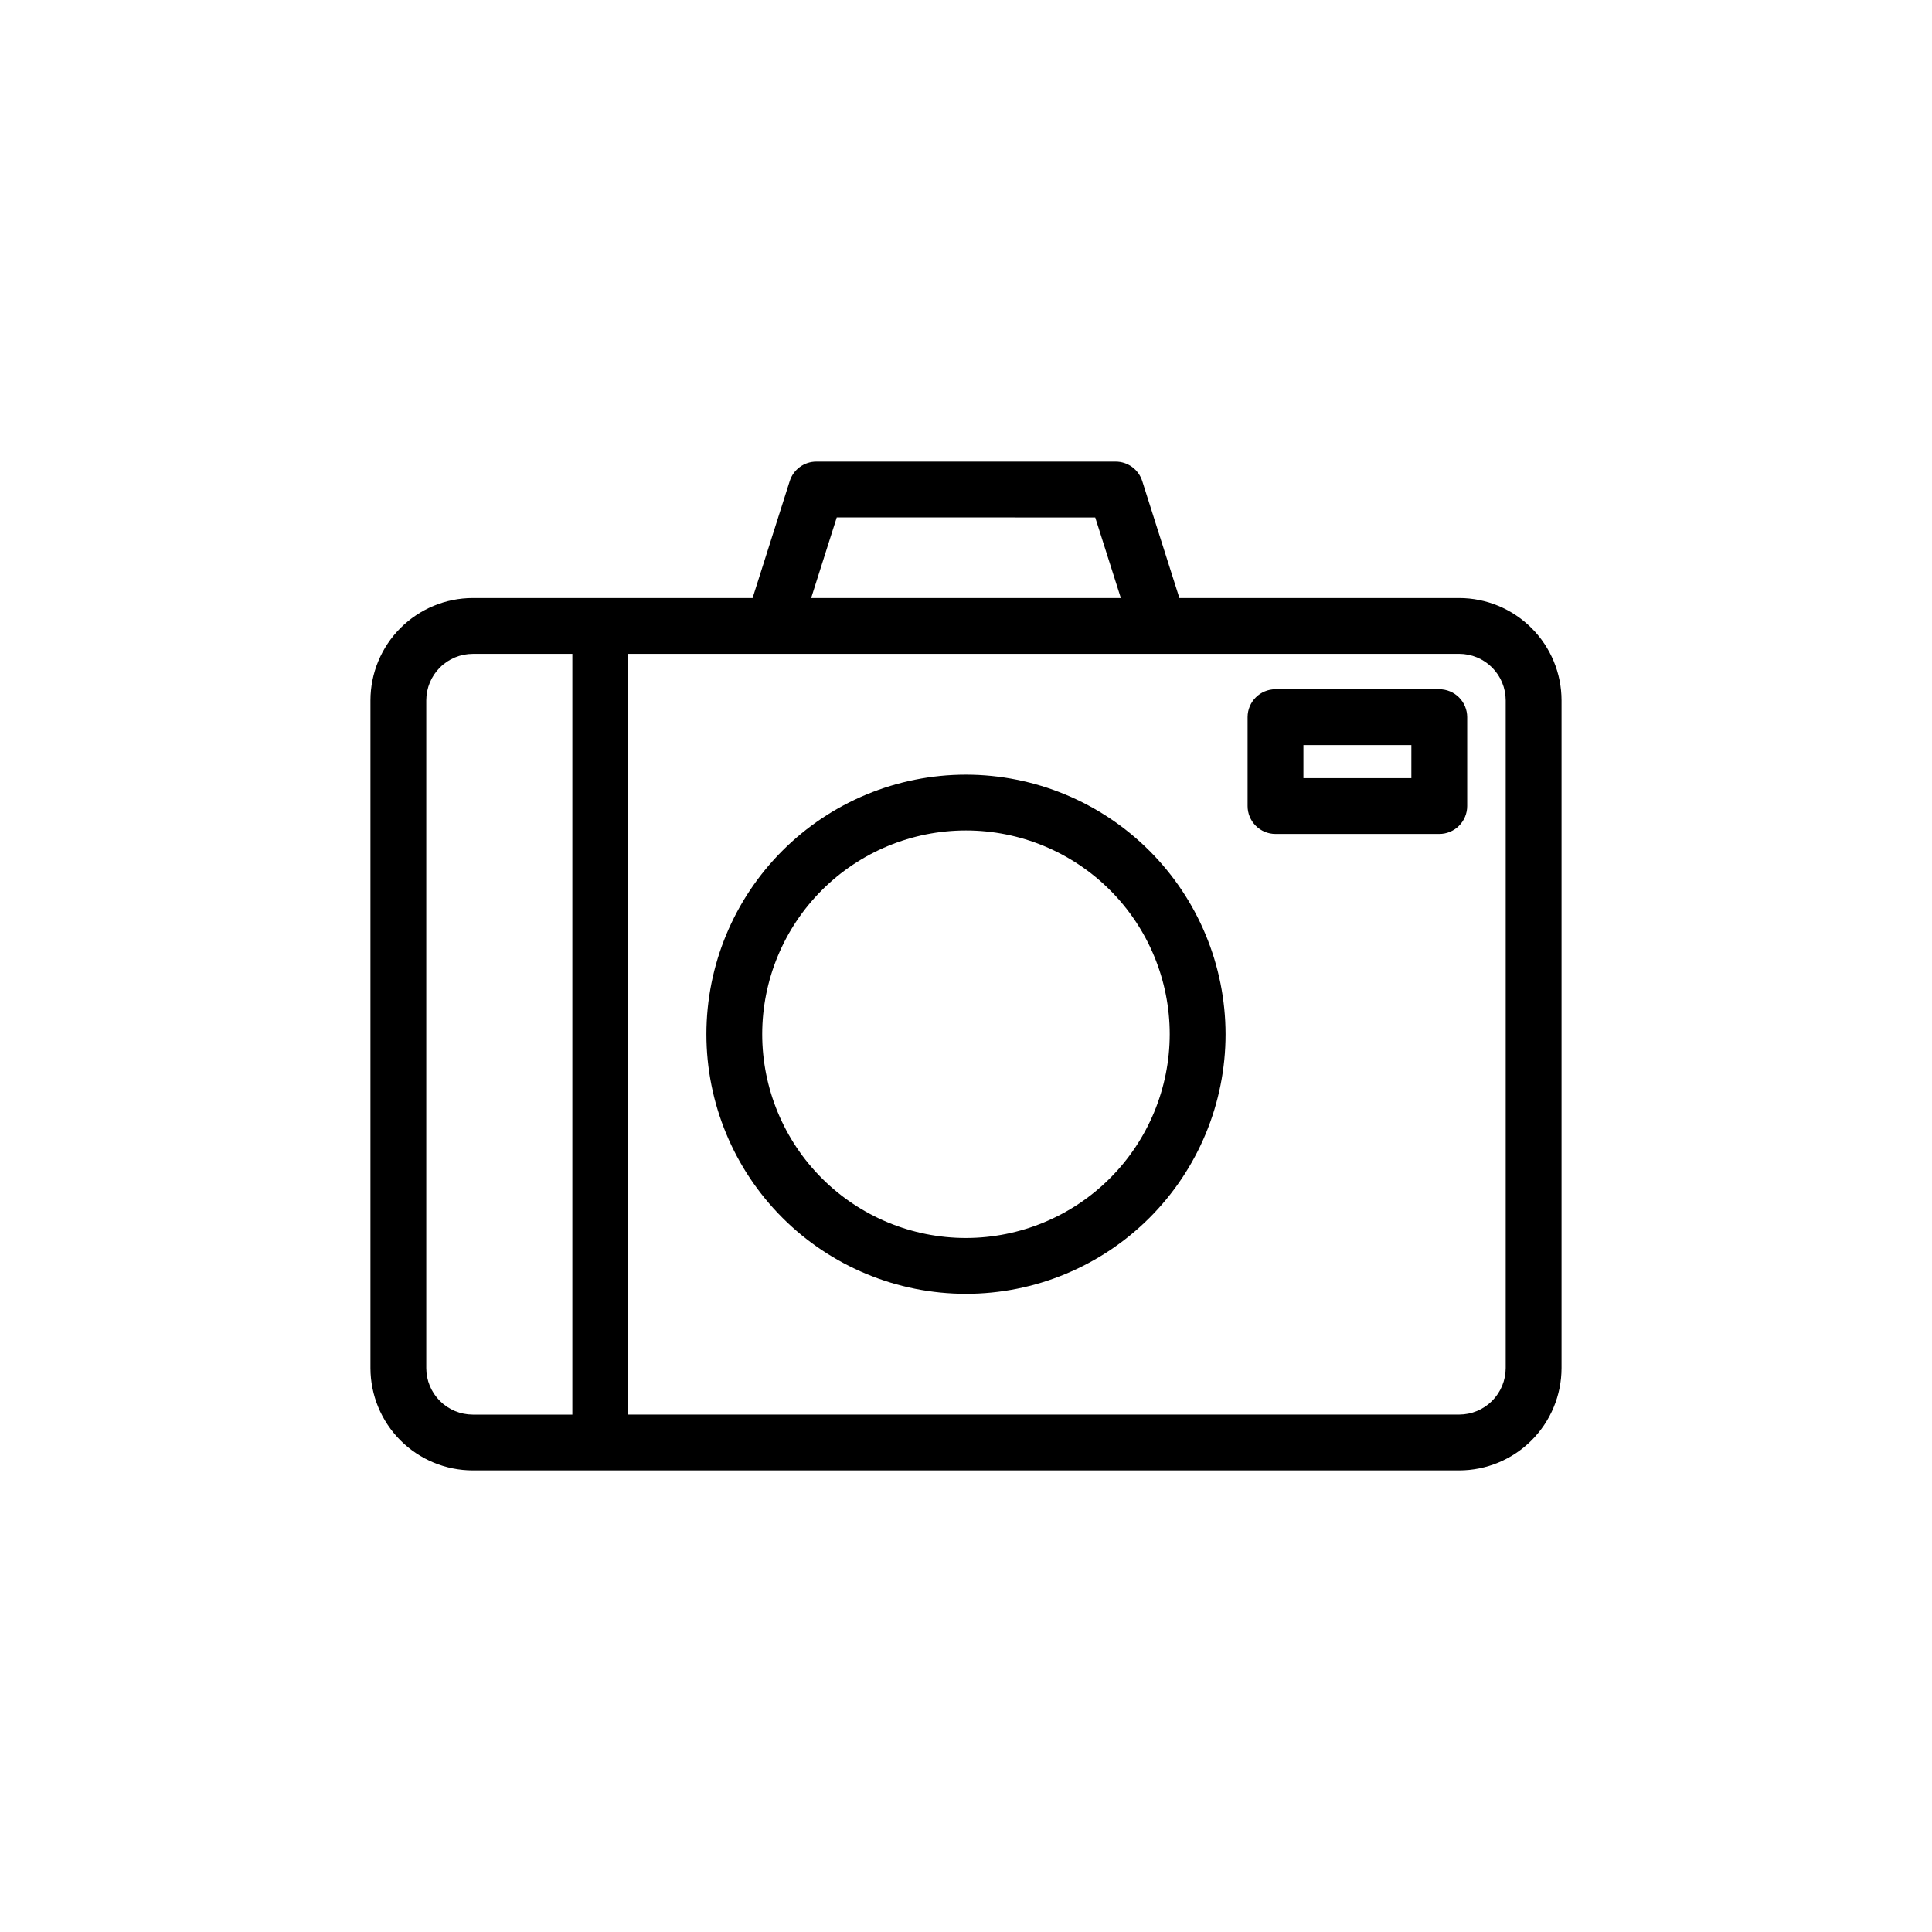 <svg xmlns="http://www.w3.org/2000/svg" width="752pt" height="752pt" viewBox="0 0 752 752"><path d="m567.96 232.77h-108.9l-14.457-45.52v0.004c-1.43-4.516-5.617-7.578-10.352-7.578h-116.51c-4.734 0-8.922 3.062-10.355 7.578l-14.457 45.52-108.9-0.004c-10.562 0.012-20.688 4.211-28.16 11.684-7.469 7.469-11.668 17.594-11.68 28.156v259.88c0.012 10.562 4.211 20.691 11.68 28.16 7.473 7.469 17.598 11.668 28.16 11.68h383.93c10.566-0.012 20.691-4.211 28.16-11.68s11.672-17.598 11.684-28.16v-259.88c-0.012-10.562-4.215-20.688-11.684-28.156-7.469-7.473-17.594-11.672-28.16-11.684zm-242.27-31.367 100.61 0.004 9.969 31.367-120.54-0.004zm-159.77 331.09v-259.88c0.004-4.801 1.914-9.402 5.309-12.797 3.398-3.398 8-5.309 12.801-5.312h38.75v296.11h-38.75c-4.805-0.004-9.41-1.918-12.805-5.316s-5.305-8.004-5.305-12.809zm420.15 0c-0.008 4.801-1.918 9.406-5.312 12.801-3.394 3.394-7.996 5.305-12.801 5.309h-323.45v-296.11h323.45c4.805 0.008 9.406 1.918 12.801 5.312s5.305 7.996 5.312 12.801zm-210.08-230.97c-26.797 0-52.496 10.645-71.441 29.594-18.949 18.945-29.594 44.645-29.594 71.441s10.645 52.496 29.594 71.445c18.945 18.949 44.645 29.594 71.441 29.594s52.496-10.645 71.445-29.594c18.949-18.949 29.594-44.648 29.594-71.445-0.031-26.785-10.684-52.469-29.625-71.41-18.941-18.941-44.625-29.598-71.414-29.625zm0 180.34c-21.031 0-41.207-8.355-56.078-23.227-14.875-14.875-23.23-35.047-23.234-56.082 0-21.031 8.355-41.207 23.23-56.078 14.875-14.875 35.047-23.23 56.082-23.23 21.031 0 41.203 8.359 56.078 23.23 14.871 14.875 23.227 35.051 23.227 56.082-0.023 21.027-8.387 41.184-23.254 56.051-14.867 14.867-35.023 23.23-56.051 23.254zm184.22-213.59h-63.738c-6.004 0-10.867 4.863-10.867 10.867v34.602c0 2.883 1.145 5.644 3.184 7.684 2.039 2.035 4.801 3.18 7.684 3.18h63.738c2.883 0 5.648-1.145 7.684-3.18 2.039-2.039 3.184-4.801 3.184-7.684v-34.602c0-2.883-1.145-5.644-3.184-7.684-2.035-2.039-4.801-3.184-7.684-3.184zm-10.863 34.602h-42.012v-12.867h42.016z"></path></svg>